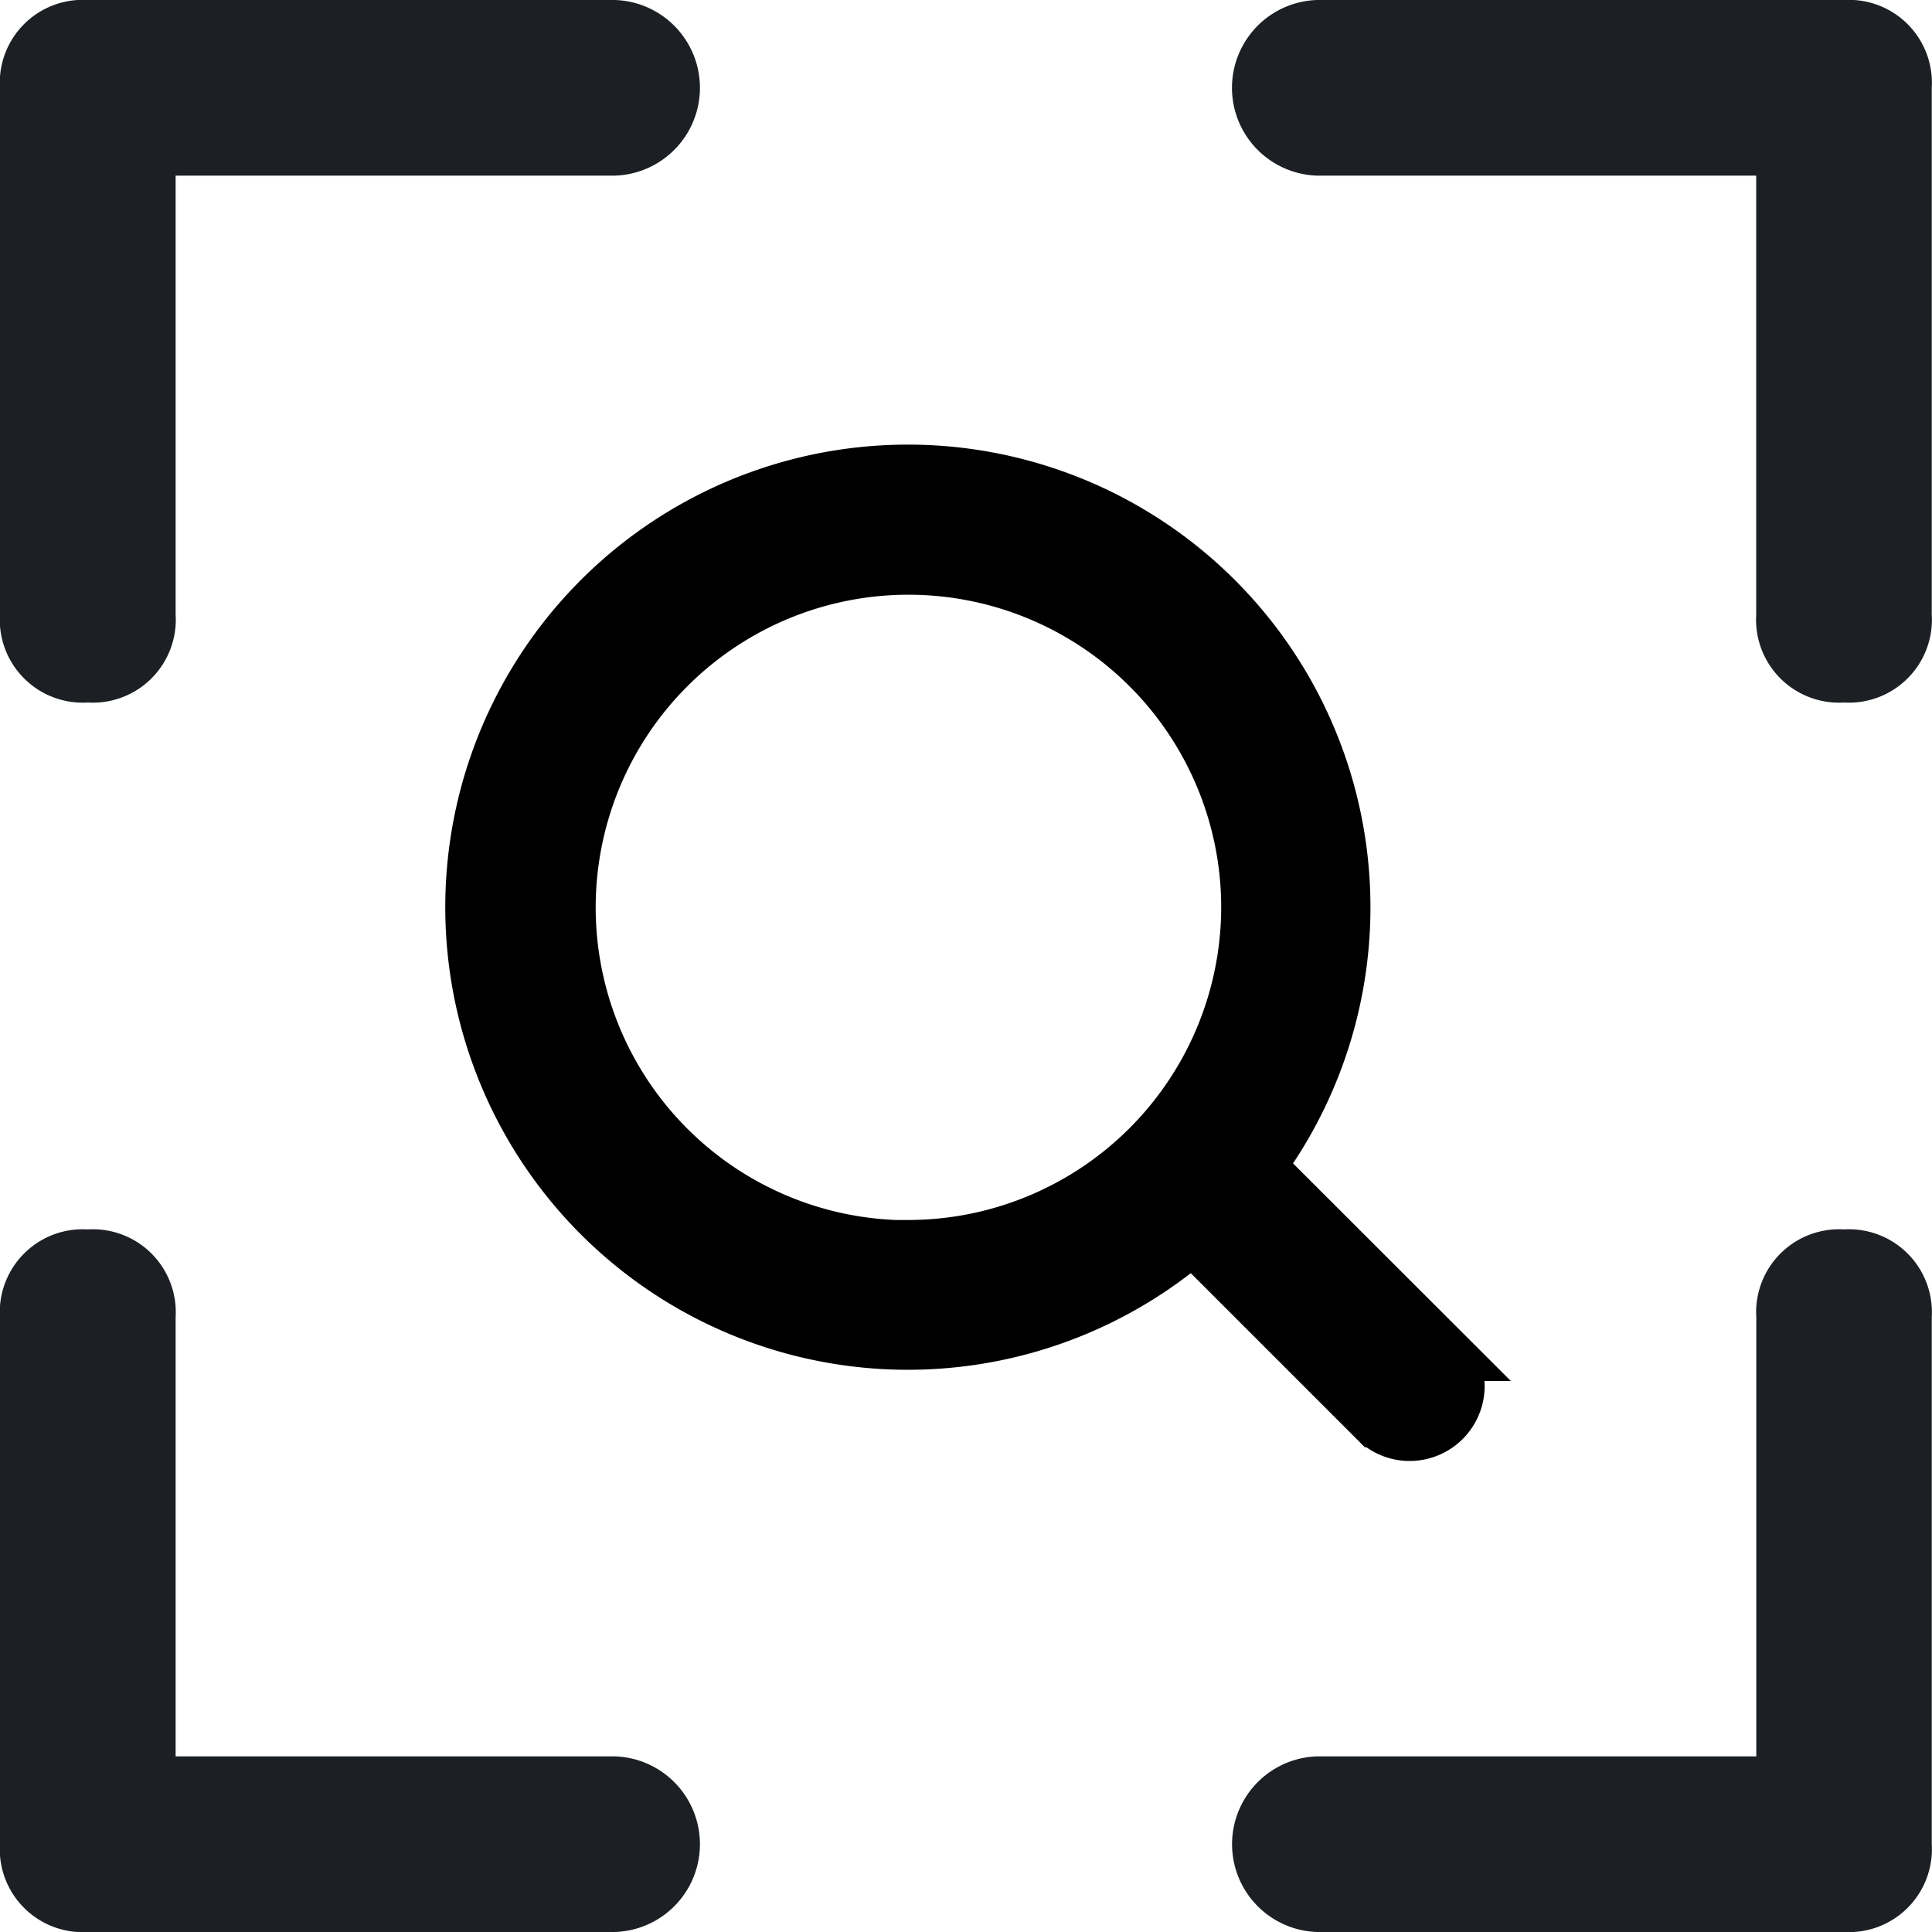 <svg xmlns="http://www.w3.org/2000/svg" width="24.036" height="24.036" viewBox="0 0 24.036 24.036">
  <g id="组_249" data-name="组 249" transform="translate(-834 -1236)">
    <path id="全局放大" d="M43.759,51.407a1.032,1.032,0,0,0,1.093-1.093V44.852h5.463a1.093,1.093,0,0,0,0-2.185H43.759a1.032,1.032,0,0,0-1.093,1.093v6.555A1.032,1.032,0,0,0,43.759,51.407ZM65.61,57.962a1.032,1.032,0,0,0-1.093,1.093v5.463H59.055a1.093,1.093,0,0,0,0,2.185H65.61A1.032,1.032,0,0,0,66.7,65.61V59.055a1.032,1.032,0,0,0-1.093-1.093Z" transform="translate(791.333 1193.333)" fill="#1c1f23"/>
    <path id="全局放大-2" data-name="全局放大" d="M65.609,51.407a1.032,1.032,0,0,1-1.093-1.093V44.852H59.054a1.093,1.093,0,0,1,0-2.185h6.555A1.032,1.032,0,0,1,66.7,43.759v6.555A1.032,1.032,0,0,1,65.609,51.407Zm-21.85,6.555a1.032,1.032,0,0,1,1.093,1.093v5.463h5.463a1.093,1.093,0,0,1,0,2.185H43.759a1.032,1.032,0,0,1-1.093-1.093V59.055a1.032,1.032,0,0,1,1.093-1.093Z" transform="translate(791.333 1193.333)" fill="#1c1f23"/>
    <path id="搜索" d="M86.81,95.881l-2.32-2.318a5.405,5.405,0,1,0-.793.855l2.287,2.287a.583.583,0,1,0,.825-.824Zm-6.652-1.3a4.241,4.241,0,1,1,4.244-4.24A4.247,4.247,0,0,1,80.158,94.578Z" transform="translate(765.141 1156.95)" stroke="#000" stroke-width="0.7"/>
  </g>
</svg>
